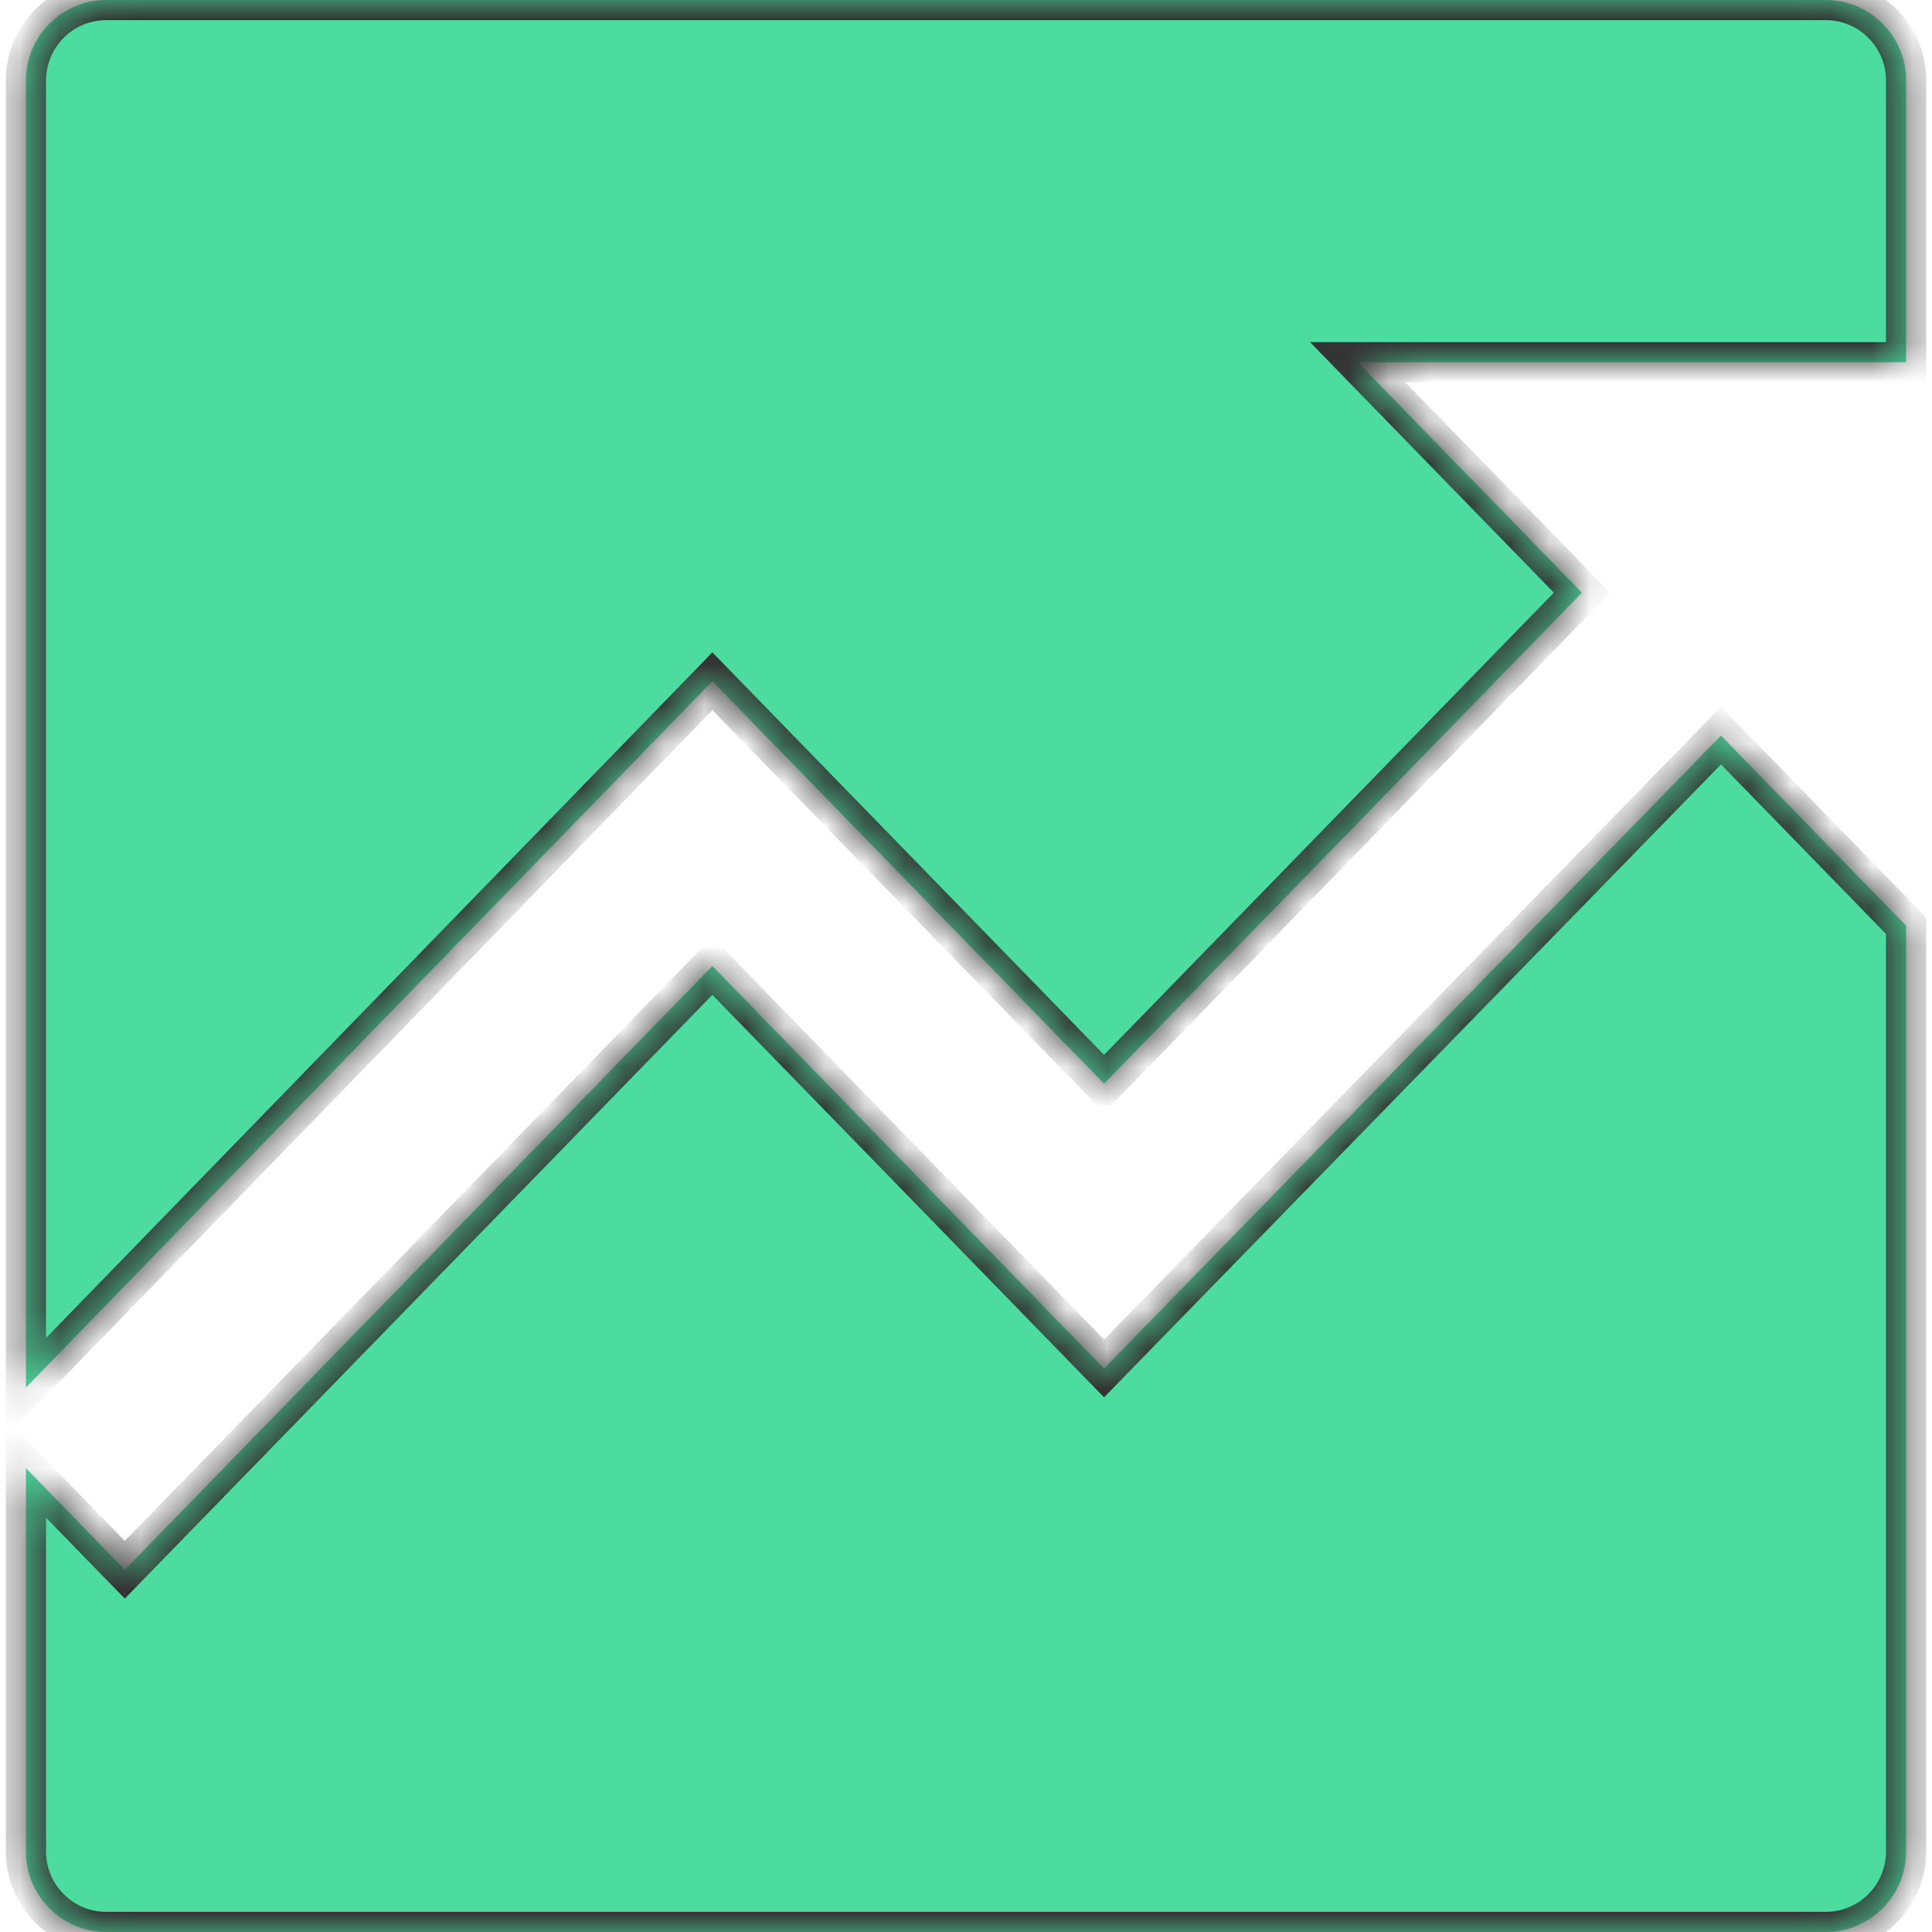 <svg width="48" height="48" viewBox="0 0 48 48" fill="none" xmlns="http://www.w3.org/2000/svg">
<g opacity="0.8">
<mask id="path-1-inside-1_302_3179" fill="white">
<path fill-rule="evenodd" clip-rule="evenodd" d="M39.303 14.725L33.732 9L47.357 9L47.357 2C47.357 0.896 46.461 0 45.357 0L2.644 0C1.539 0 0.644 0.896 0.644 2L0.644 34.474L17.698 16.925L27.43 26.925L39.303 14.725ZM0.644 36.475L0.644 46C0.644 47.104 1.539 48 2.644 48L45.357 48C46.461 48 47.357 47.104 47.357 46L47.357 23L42.758 18.275L27.43 34L17.698 24L3.101 39L0.644 36.475Z"/>
</mask>
<path fill-rule="evenodd" clip-rule="evenodd" d="M39.303 14.725L33.732 9L47.357 9L47.357 2C47.357 0.896 46.461 0 45.357 0L2.644 0C1.539 0 0.644 0.896 0.644 2L0.644 34.474L17.698 16.925L27.43 26.925L39.303 14.725ZM0.644 36.475L0.644 46C0.644 47.104 1.539 48 2.644 48L45.357 48C46.461 48 47.357 47.104 47.357 46L47.357 23L42.758 18.275L27.43 34L17.698 24L3.101 39L0.644 36.475Z" fill="#1FD387"/>
<path d="M33.732 9L33.732 8.5L32.547 8.5L33.373 9.349L33.732 9ZM39.303 14.725L39.662 15.074L40.001 14.725L39.662 14.376L39.303 14.725ZM47.357 9L47.357 9.5L47.857 9.5L47.857 9L47.357 9ZM47.357 2L47.857 2L47.357 2ZM0.644 2L1.144 2L0.644 2ZM0.644 34.474L0.144 34.474L0.144 35.705L1.002 34.822L0.644 34.474ZM17.698 16.925L18.057 16.576L17.698 16.208L17.34 16.577L17.698 16.925ZM27.43 26.925L27.072 27.274L27.43 27.642L27.789 27.274L27.43 26.925ZM0.644 36.475L1.002 36.127L0.144 35.245L0.144 36.475L0.644 36.475ZM47.357 23L47.857 23L47.857 22.797L47.715 22.652L47.357 23ZM42.758 18.275L43.117 17.926L42.758 17.558L42.4 17.926L42.758 18.275ZM27.43 34L27.072 34.349L27.43 34.717L27.788 34.349L27.43 34ZM17.698 24L18.057 23.651L17.698 23.283L17.34 23.651L17.698 24ZM3.101 39L2.742 39.349L3.101 39.717L3.459 39.349L3.101 39ZM33.373 9.349L38.945 15.074L39.662 14.376L34.09 8.651L33.373 9.349ZM47.357 8.5L33.732 8.5L33.732 9.5L47.357 9.5L47.357 8.5ZM46.857 2L46.857 9L47.857 9L47.857 2L46.857 2ZM45.357 0.5C46.185 0.5 46.857 1.172 46.857 2L47.857 2C47.857 0.619 46.737 -0.5 45.357 -0.5L45.357 0.5ZM2.644 0.5L45.357 0.5L45.357 -0.5L2.644 -0.5L2.644 0.5ZM1.144 2C1.144 1.172 1.815 0.5 2.644 0.5L2.644 -0.5C1.263 -0.5 0.144 0.619 0.144 2L1.144 2ZM1.144 34.474L1.144 2L0.144 2L0.144 34.474L1.144 34.474ZM17.34 16.577L0.285 34.125L1.002 34.822L18.057 17.274L17.34 16.577ZM27.789 26.576L18.057 16.576L17.34 17.274L27.072 27.274L27.789 26.576ZM38.945 14.376L27.072 26.576L27.789 27.274L39.662 15.074L38.945 14.376ZM1.144 46L1.144 36.475L0.144 36.475L0.144 46L1.144 46ZM2.644 47.5C1.815 47.5 1.144 46.828 1.144 46L0.144 46C0.144 47.381 1.263 48.5 2.644 48.5L2.644 47.5ZM45.357 47.5L2.644 47.5L2.644 48.5L45.357 48.5L45.357 47.5ZM46.857 46C46.857 46.828 46.185 47.5 45.357 47.5L45.357 48.5C46.737 48.5 47.857 47.381 47.857 46L46.857 46ZM46.857 23L46.857 46L47.857 46L47.857 23L46.857 23ZM42.4 18.624L46.998 23.349L47.715 22.652L43.117 17.926L42.4 18.624ZM27.788 34.349L43.116 18.624L42.4 17.926L27.072 33.651L27.788 34.349ZM17.34 24.349L27.072 34.349L27.789 33.651L18.057 23.651L17.34 24.349ZM3.459 39.349L18.057 24.349L17.34 23.651L2.742 38.651L3.459 39.349ZM0.285 36.824L2.742 39.349L3.459 38.651L1.002 36.127L0.285 36.824Z" fill="black" mask="url(#path-1-inside-1_302_3179)"/>
</g>
</svg>
